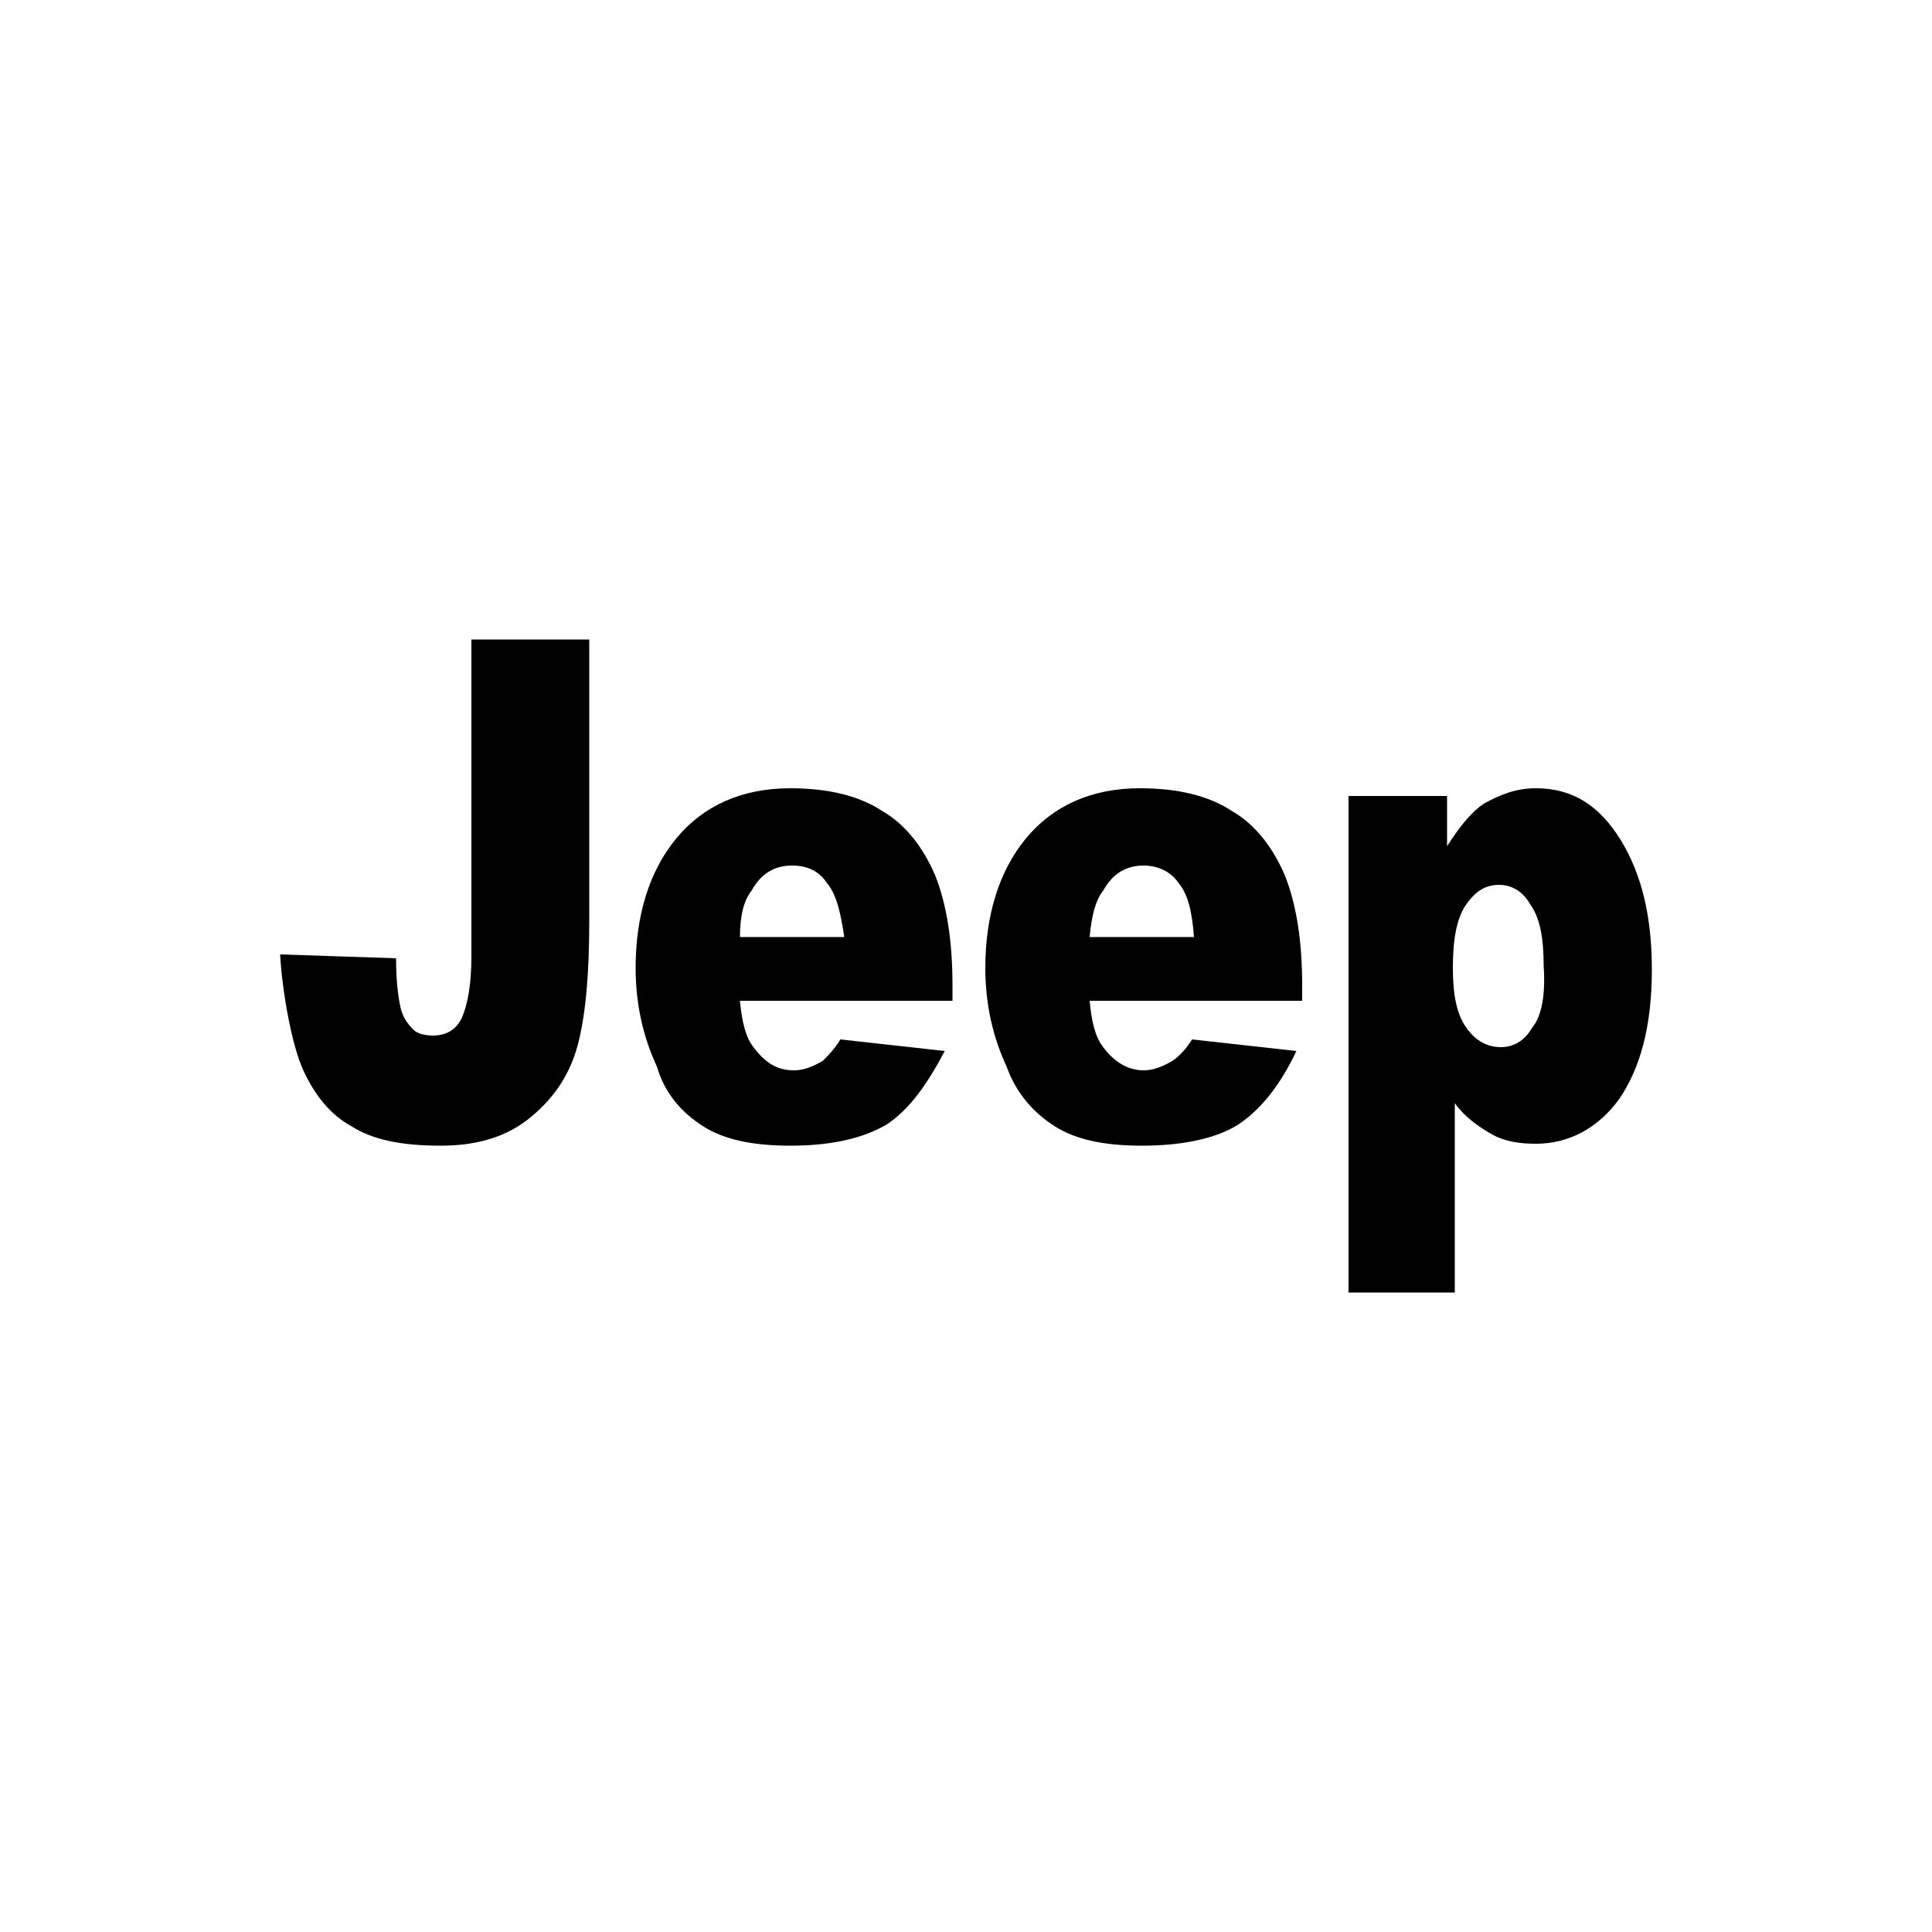  <svg xmlns="http://www.w3.org/2000/svg" version="1.0" viewBox="0 0 100 100"> .st0{fill:#FFFFFF;} .st1{fill-rule:evenodd;clip-rule:evenodd;fill:#FFFFFF;} <g><path d="M54.6,58.3c1.1,0.7,2.6,1,4.5,1c2.2,0,3.9-0.4,5-1.1c1.2-0.8,2.2-2.1,3-3.8l-5.4-0.6c-0.3,0.5-0.7,0.9-1,1.1 c-0.5,0.3-1,0.5-1.5,0.5c-0.8,0-1.5-0.4-2.1-1.2c-0.4-0.5-0.6-1.3-0.7-2.4h11v-0.8c0-2.3-0.3-4.2-0.9-5.7c-0.6-1.4-1.5-2.6-2.7-3.3 c-1.2-0.8-2.8-1.2-4.8-1.2c-2.5,0-4.5,0.9-5.9,2.6c-1.4,1.7-2.1,4-2.1,6.7c0,1.9,0.4,3.6,1.1,5.1C52.6,56.6,53.5,57.6,54.6,58.3 M57.1,46.1c0.5-0.9,1.2-1.3,2.1-1.3c0.7,0,1.4,0.3,1.8,0.9c0.5,0.6,0.7,1.5,0.8,2.8h-5.4C56.5,47.4,56.7,46.6,57.1,46.1"></path><path d="M79.5,40.8c-1,0-1.8,0.3-2.7,0.8c-0.6,0.4-1.2,1.1-1.9,2.2v-2.6h-5.1v25.7h5.5v-9.8c0.5,0.7,1.2,1.2,1.9,1.6 c0.7,0.4,1.5,0.5,2.3,0.5c1.7,0,3.2-0.8,4.3-2.3c1.1-1.6,1.7-3.8,1.7-6.7c0-2.7-0.5-4.9-1.6-6.7C82.8,41.7,81.4,40.8,79.5,40.8 M79.3,53.2c-0.4,0.7-1,1-1.6,1c-0.7,0-1.3-0.3-1.8-1c-0.5-0.7-0.7-1.7-0.7-3.1c0-1.5,0.2-2.6,0.7-3.3c0.5-0.7,1-1,1.7-1 c0.6,0,1.2,0.3,1.6,1c0.5,0.7,0.7,1.7,0.7,3.2C80,51.5,79.8,52.6,79.3,53.2"></path><path d="M27.5,57.8c1.2-1,2-2.2,2.4-3.7c0.4-1.5,0.6-3.6,0.6-6.4V33.1h-6.1v16.4c0,1.5-0.2,2.5-0.5,3.2 c-0.3,0.6-0.8,0.9-1.5,0.9c-0.4,0-0.8-0.1-1-0.3c-0.3-0.3-0.6-0.7-0.7-1.3c-0.1-0.5-0.2-1.3-0.2-2.4l-6-0.2c0.1,1.9,0.6,4.7,1.2,6 c0.6,1.3,1.4,2.3,2.5,2.9c1.1,0.7,2.6,1,4.6,1C24.8,59.3,26.3,58.8,27.5,57.8"></path><path d="M36.4,58.3c1.1,0.7,2.6,1,4.5,1c2.2,0,3.8-0.4,5-1.1c1.2-0.8,2.1-2.1,3-3.8l-5.4-0.6c-0.3,0.5-0.7,0.9-0.9,1.1 c-0.5,0.3-1,0.5-1.5,0.5c-0.9,0-1.5-0.4-2.1-1.2c-0.4-0.5-0.6-1.3-0.7-2.4h11v-0.8c0-2.3-0.3-4.2-0.9-5.7c-0.6-1.4-1.5-2.6-2.7-3.3 c-1.2-0.8-2.8-1.2-4.8-1.2c-2.5,0-4.5,0.9-5.9,2.6c-1.4,1.7-2.1,4-2.1,6.7c0,1.9,0.4,3.6,1.1,5.1C34.4,56.6,35.3,57.6,36.4,58.3 M38.9,46.1c0.5-0.9,1.2-1.3,2.1-1.3c0.8,0,1.4,0.3,1.8,0.9c0.5,0.6,0.7,1.5,0.9,2.8h-5.4C38.3,47.4,38.5,46.6,38.9,46.1"></path></g></svg> 